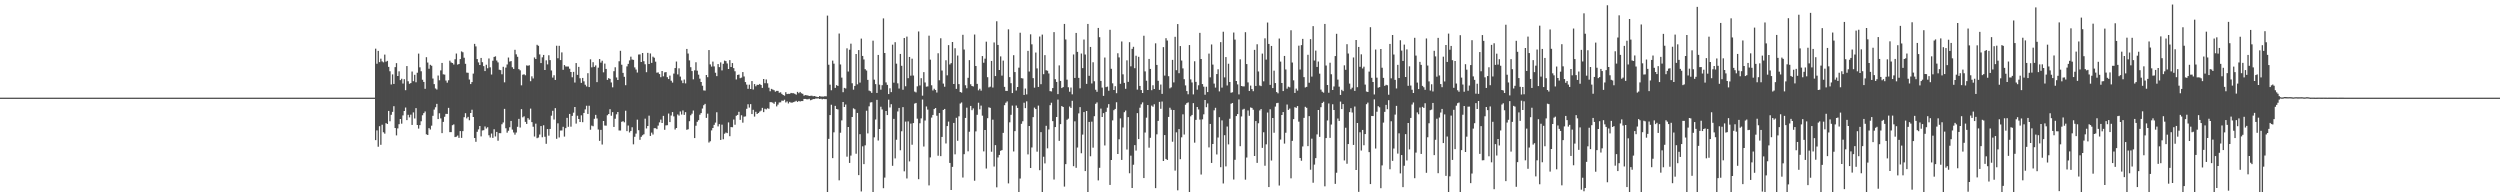 <?xml version="1.0" encoding="UTF-8"?>
<svg xmlns="http://www.w3.org/2000/svg" width="1920" height="150">
  <path d="M0 75.000h1v1.000H0zM1 75.000h1v1.000H1zM2 75.000h1v1.000H2zM3 75.000h1v1.000H3zM4 75.000h1v1.000H4zM5 75.000h1v1.000H5zM6 75.000h1v1.000H6zM7 75.000h1v1.000H7zM8 75.000h1v1.000H8zM9 75.000h1v1.000H9zM10 75.000h1v1.000H10zM11 75.000h1v1.000H11zM12 75.000h1v1.000H12zM13 75.000h1v1.000H13zM14 75.000h1v1.000H14zM15 75.000h1v1.000H15zM16 75.000h1v1.000H16zM17 75.000h1v1.000H17zM18 75.000h1v1.000H18zM19 75.000h1v1.000H19zM20 75.000h1v1.000H20zM21 75.000h1v1.000H21zM22 75.000h1v1.000H22zM23 75.000h1v1.000H23zM24 75.000h1v1.000H24zM25 75.000h1v1.000H25zM26 75.000h1v1.000H26zM27 75.000h1v1.000H27zM28 75.000h1v1.000H28zM29 75.000h1v1.000H29zM30 75.000h1v1.000H30zM31 75.000h1v1.000H31zM32 75.000h1v1.000H32zM33 75.000h1v1.000H33zM34 75.000h1v1.000H34zM35 75.000h1v1.000H35zM36 75.000h1v1.000H36zM37 75.000h1v1.000H37zM38 75.000h1v1.000H38zM39 75.000h1v1.000H39zM40 75.000h1v1.000H40zM41 75.000h1v1.000H41zM42 75.000h1v1.000H42zM43 75.000h1v1.000H43zM44 75.000h1v1.000H44zM45 75.000h1v1.000H45zM46 75.000h1v1.000H46zM47 75.000h1v1.000H47zM48 75.000h1v1.000H48zM49 75.000h1v1.000H49zM50 75.000h1v1.000H50zM51 75.000h1v1.000H51zM52 75.000h1v1.000H52zM53 75.000h1v1.000H53zM54 75.000h1v1.000H54zM55 75.000h1v1.000H55zM56 75.000h1v1.000H56zM57 75.000h1v1.000H57zM58 75.000h1v1.000H58zM59 75.000h1v1.000H59zM60 75.000h1v1.000H60zM61 75.000h1v1.000H61zM62 75.000h1v1.000H62zM63 75.000h1v1.000H63zM64 75.000h1v1.000H64zM65 75.000h1v1.000H65zM66 75.000h1v1.000H66zM67 75.000h1v1.000H67zM68 75.000h1v1.000H68zM69 75.000h1v1.000H69zM70 75.000h1v1.000H70zM71 75.000h1v1.000H71zM72 75.000h1v1.000H72zM73 75.000h1v1.000H73zM74 75.000h1v1.000H74zM75 75.000h1v1.000H75zM76 75.000h1v1.000H76zM77 75.000h1v1.000H77zM78 75.000h1v1.000H78zM79 75.000h1v1.000H79zM80 75.000h1v1.000H80zM81 75.000h1v1.000H81zM82 75.000h1v1.000H82zM83 75.000h1v1.000H83zM84 75.000h1v1.000H84zM85 75.000h1v1.000H85zM86 75.000h1v1.000H86zM87 75.000h1v1.000H87zM88 75.000h1v1.000H88zM89 75.000h1v1.000H89zM90 75.000h1v1.000H90zM91 75.000h1v1.000H91zM92 75.000h1v1.000H92zM93 75.000h1v1.000H93zM94 75.000h1v1.000H94zM95 75.000h1v1.000H95zM96 75.000h1v1.000H96zM97 75.000h1v1.000H97zM98 75.000h1v1.000H98zM99 75.000h1v1.000H99zM100 75.000h1v1.000H100zM101 75.000h1v1.000H101zM102 75.000h1v1.000H102zM103 75.000h1v1.000H103zM104 75.000h1v1.000H104zM105 75.000h1v1.000H105zM106 75.000h1v1.000H106zM107 75.000h1v1.000H107zM108 75.000h1v1.000H108zM109 75.000h1v1.000H109zM110 75.000h1v1.000H110zM111 75.000h1v1.000H111zM112 75.000h1v1.000H112zM113 75.000h1v1.000H113zM114 75.000h1v1.000H114zM115 75.000h1v1.000H115zM116 75.000h1v1.000H116zM117 75.000h1v1.000H117zM118 75.000h1v1.000H118zM119 75.000h1v1.000H119zM120 75.000h1v1.000H120zM121 75.000h1v1.000H121zM122 75.000h1v1.000H122zM123 75.000h1v1.000H123zM124 75.000h1v1.000H124zM125 75.000h1v1.000H125zM126 75.000h1v1.000H126zM127 75.000h1v1.000H127zM128 75.000h1v1.000H128zM129 75.000h1v1.000H129zM130 75.000h1v1.000H130zM131 75.000h1v1.000H131zM132 75.000h1v1.000H132zM133 75.000h1v1.000H133zM134 75.000h1v1.000H134zM135 75.000h1v1.000H135zM136 75.000h1v1.000H136zM137 75.000h1v1.000H137zM138 75.000h1v1.000H138zM139 75.000h1v1.000H139zM140 75.000h1v1.000H140zM141 75.000h1v1.000H141zM142 75.000h1v1.000H142zM143 75.000h1v1.000H143zM144 75.000h1v1.000H144zM145 75.000h1v1.000H145zM146 75.000h1v1.000H146zM147 75.000h1v1.000H147zM148 75.000h1v1.000H148zM149 75.000h1v1.000H149zM150 75.000h1v1.000H150zM151 75.000h1v1.000H151zM152 75.000h1v1.000H152zM153 75.000h1v1.000H153zM154 75.000h1v1.000H154zM155 75.000h1v1.000H155zM156 75.000h1v1.000H156zM157 75.000h1v1.000H157zM158 75.000h1v1.000H158zM159 75.000h1v1.000H159zM160 75.000h1v1.000H160zM161 75.000h1v1.000H161zM162 75.000h1v1.000H162zM163 75.000h1v1.000H163zM164 75.000h1v1.000H164zM165 75.000h1v1.000H165zM166 75.000h1v1.000H166zM167 75.000h1v1.000H167zM168 75.000h1v1.000H168zM169 75.000h1v1.000H169zM170 75.000h1v1.000H170zM171 75.000h1v1.000H171zM172 75.000h1v1.000H172zM173 75.000h1v1.000H173zM174 75.000h1v1.000H174zM175 75.000h1v1.000H175zM176 75.000h1v1.000H176zM177 75.000h1v1.000H177zM178 75.000h1v1.000H178zM179 75.000h1v1.000H179zM180 75.000h1v1.000H180zM181 75.000h1v1.000H181zM182 75.000h1v1.000H182zM183 75.000h1v1.000H183zM184 75.000h1v1.000H184zM185 75.000h1v1.000H185zM186 75.000h1v1.000H186zM187 75.000h1v1.000H187zM188 75.000h1v1.000H188zM189 75.000h1v1.000H189zM190 75.000h1v1.000H190zM191 75.000h1v1.000H191zM192 75.000h1v1.000H192zM193 75.000h1v1.000H193zM194 75.000h1v1.000H194zM195 75.000h1v1.000H195zM196 75.000h1v1.000H196zM197 75.000h1v1.000H197zM198 75.000h1v1.000H198zM199 75.000h1v1.000H199zM200 75.000h1v1.000H200zM201 75.000h1v1.000H201zM202 75.000h1v1.000H202zM203 75.000h1v1.000H203zM204 75.000h1v1.000H204zM205 75.000h1v1.000H205zM206 75.000h1v1.000H206zM207 75.000h1v1.000H207zM208 75.000h1v1.000H208zM209 75.000h1v1.000H209zM210 75.000h1v1.000H210zM211 75.000h1v1.000H211zM212 75.000h1v1.000H212zM213 75.000h1v1.000H213zM214 75.000h1v1.000H214zM215 75.000h1v1.000H215zM216 75.000h1v1.000H216zM217 75.000h1v1.000H217zM218 75.000h1v1.000H218zM219 75.000h1v1.000H219zM220 75.000h1v1.000H220zM221 75.000h1v1.000H221zM222 75.000h1v1.000H222zM223 75.000h1v1.000H223zM224 75.000h1v1.000H224zM225 75.000h1v1.000H225zM226 75.000h1v1.000H226zM227 75.000h1v1.000H227zM228 75.000h1v1.000H228zM229 75.000h1v1.000H229zM230 75.000h1v1.000H230zM231 75.000h1v1.000H231zM232 75.000h1v1.000H232zM233 75.000h1v1.000H233zM234 75.000h1v1.000H234zM235 75.000h1v1.000H235zM236 75.000h1v1.000H236zM237 75.000h1v1.000H237zM238 75.000h1v1.000H238zM239 75.000h1v1.000H239zM240 75.000h1v1.000H240zM241 75.000h1v1.000H241zM242 75.000h1v1.000H242zM243 75.000h1v1.000H243zM244 75.000h1v1.000H244zM245 75.000h1v1.000H245zM246 75.000h1v1.000H246zM247 75.000h1v1.000H247zM248 75.000h1v1.000H248zM249 75.000h1v1.000H249zM250 75.000h1v1.000H250zM251 75.000h1v1.000H251zM252 75.000h1v1.000H252zM253 75.000h1v1.000H253zM254 75.000h1v1.000H254zM255 75.000h1v1.000H255zM256 75.000h1v1.000H256zM257 75.000h1v1.000H257zM258 75.000h1v1.000H258zM259 75.000h1v1.000H259zM260 75.000h1v1.000H260zM261 75.000h1v1.000H261zM262 75.000h1v1.000H262zM263 75.000h1v1.000H263zM264 75.000h1v1.000H264zM265 75.000h1v1.000H265zM266 75.000h1v1.000H266zM267 75.000h1v1.000H267zM268 75.000h1v1.000H268zM269 75.000h1v1.000H269zM270 75.000h1v1.000H270zM271 75.000h1v1.000H271zM272 75.000h1v1.000H272zM273 75.000h1v1.000H273zM274 75.000h1v1.000H274zM275 75.000h1v1.000H275zM276 75.000h1v1.000H276zM277 75.000h1v1.000H277zM278 75.000h1v1.000H278zM279 75.000h1v1.000H279zM280 75.000h1v1.000H280zM281 75.000h1v1.000H281zM282 75.000h1v1.000H282zM283 75.000h1v1.000H283zM284 75.000h1v1.000H284zM285 75.000h1v1.000H285zM286 75.000h1v1.000H286zM287 75.000h1v1.000H287zM288 37.365h1v70.240H288zM289 48.936h1v51.222H289zM290 39.059h1v73.633H290zM291 47.731h1v49.177H291zM292 45.033h1v66.175H292zM293 47.154h1v48.647H293zM294 47.862h1v53.702H294zM295 41.950h1v60.691H295zM296 47.356h1v47.198H296zM297 46.767h1v48.481H297zM298 51.330h1v33.875H298zM299 54.726h1v38.408H299zM300 64.868h1v23.288H300zM301 57.141h1v28.776H301zM302 64.480h1v17.090H302zM303 51.546h1v46.749H303zM304 48.499h1v55.501H304zM305 58.379h1v40.231H305zM306 54.779h1v40.618H306zM307 61.553h1v29.835H307zM308 60.458h1v34.500H308zM309 64.160h1v24.461H309zM310 60.808h1v24.456H310zM311 69.294h1v13.265H311zM312 50.739h1v41.520H312zM313 62.391h1v25.773H313zM314 64.381h1v25.795H314zM315 63.799h1v24.243H315zM316 54.953h1v40.983H316zM317 62.368h1v23.955H317zM318 57.442h1v33.534H318zM319 63.168h1v19.892H319zM320 55.840h1v40.167H320zM321 41.179h1v57.577H321zM322 51.706h1v44.404H322zM323 54.721h1v38.432H323zM324 61.228h1v27.306H324zM325 62.944h1v23.966H325zM326 68.194h1v17.422H326zM327 43.940h1v59.209H327zM328 48.039h1v55.654H328zM329 52.808h1v45.608H329zM330 49.761h1v49.739H330zM331 50.474h1v46.048H331zM332 60.336h1v28.580H332zM333 64.624h1v19.561H333zM334 67.960h1v14.430H334zM335 68.768h1v10.979H335zM336 57.994h1v33.467H336zM337 61.669h1v25.308H337zM338 54.082h1v36.864H338zM339 48.351h1v53.879H339zM340 57.064h1v36.544H340zM341 57.292h1v32.386H341zM342 61.840h1v25.621H342zM343 63.497h1v24.016H343zM344 61.629h1v21.208H344zM345 46.601h1v54.897H345zM346 47.955h1v53.536H346zM347 48.390h1v47.758H347zM348 49.550h1v45.996H348zM349 45.533h1v59.757H349zM350 41.113h1v63.845H350zM351 49.626h1v54.475H351zM352 49.142h1v56.749H352zM353 45.359h1v55.321H353zM354 39.451h1v66.420H354zM355 40.144h1v60.555H355zM356 44.346h1v45.643H356zM357 48.977h1v37.935H357zM358 55.762h1v35.177H358zM359 55.924h1v33.826H359zM360 61.065h1v31.294H360zM361 64.553h1v22.215H361zM362 63.009h1v21.274H362zM363 56.525h1v33.307H363zM364 33.708h1v72.270H364zM365 35.615h1v73.305H365zM366 45.343h1v55.868H366zM367 47.944h1v51.431H367zM368 49.913h1v46.867H368zM369 44.503h1v60.232H369zM370 47.781h1v52.404H370zM371 50.768h1v49.223H371zM372 54.603h1v42.537H372zM373 49.694h1v49.018H373zM374 52.421h1v45.331H374zM375 44.902h1v58.999H375zM376 51.708h1v53.932H376zM377 57.265h1v45.274H377zM378 46.642h1v59.216H378zM379 43.717h1v55.554H379zM380 43.287h1v61.540H380zM381 46.483h1v54.853H381zM382 47.911h1v60.156H382zM383 53.549h1v48.676H383zM384 53.875h1v48.420H384zM385 57.052h1v38.366H385zM386 51.289h1v42.759H386zM387 63.242h1v20.389H387zM388 51.929h1v46.575H388zM389 49.525h1v52.375H389zM390 44.190h1v56.226H390zM391 47.330h1v50.423H391zM392 46.891h1v45.973H392zM393 51.645h1v47.877H393zM394 52.962h1v48.753H394zM395 38.259h1v65.186H395zM396 41.733h1v60.070H396zM397 43.629h1v53.735H397zM398 53.098h1v38.188H398zM399 54.028h1v43.943H399zM400 65.513h1v18.281H400zM401 57.408h1v32.717H401zM402 57.022h1v32.340H402zM403 57.794h1v35.800H403zM404 50.248h1v44.946H404zM405 50.504h1v40.199H405zM406 50.115h1v41.815H406zM407 62.378h1v21.015H407zM408 58.598h1v35.192H408zM409 60.236h1v37.114H409zM410 44.114h1v60.750H410zM411 45.301h1v49.689H411zM412 34.424h1v71.725H412zM413 35.190h1v70.419H413zM414 41.768h1v61.541H414zM415 48.458h1v48.348H415zM416 44.022h1v61.418H416zM417 42.212h1v54.007H417zM418 53.750h1v51.256H418zM419 46.324h1v64.115H419zM420 49.454h1v49.655H420zM421 42.453h1v61.748H421zM422 46.179h1v52.841H422zM423 54.101h1v34.709H423zM424 59.605h1v25.470H424zM425 57.806h1v33.978H425zM426 61.377h1v21.694H426zM427 35.120h1v71.459H427zM428 44.737h1v50.004H428zM429 35.194h1v70.400H429zM430 46.108h1v54.163H430zM431 40.230h1v59.946H431zM432 53.627h1v43.752H432zM433 49.980h1v54.931H433zM434 51.026h1v47.380H434zM435 51.105h1v39.394H435zM436 51.076h1v46.316H436zM437 52.767h1v34.751H437zM438 55.311h1v41.988H438zM439 59.339h1v29.657H439zM440 55.195h1v31.316H440zM441 63.391h1v18.776H441zM442 48.439h1v46.480H442zM443 57.506h1v31.362H443zM444 51.360h1v40.046H444zM445 60.110h1v33.576H445zM446 63.655h1v24.932H446zM447 59.877h1v33.982H447zM448 62.462h1v24.251H448zM449 65.058h1v18.975H449zM450 66.394h1v14.806H450zM451 56.223h1v31.276H451zM452 66.848h1v14.368H452zM453 45.549h1v54.103H453zM454 51.703h1v44.736H454zM455 47.756h1v49.198H455zM456 51.339h1v39.906H456zM457 50.251h1v37.965H457zM458 63.054h1v27.922H458zM459 51.991h1v47.466H459zM460 45.357h1v62.844H460zM461 48.079h1v51.679H461zM462 46.628h1v64.351H462zM463 55.568h1v37.356H463zM464 48.822h1v47.588H464zM465 52.943h1v43.550H465zM466 61.355h1v27.186H466zM467 60.022h1v27.517H467zM468 60.594h1v23.255H468zM469 63.352h1v25.538H469zM470 67.056h1v19.073H470zM471 54.683h1v42.788H471zM472 51.679h1v39.532H472zM473 59.489h1v28.320H473zM474 61.457h1v24.575H474zM475 47.043h1v53.167H475zM476 39.034h1v61.237H476zM477 49.730h1v43.817H477zM478 55.958h1v37.134H478zM479 59.004h1v34.934H479zM480 65.452h1v19.592H480zM481 50.985h1v49.749H481zM482 49.025h1v47.383H482zM483 46.405h1v55.314H483zM484 43.504h1v57.040H484zM485 45.698h1v52.052H485zM486 45.984h1v64.867H486zM487 51.738h1v53.301H487zM488 53.403h1v49.182H488zM489 55.719h1v36.174H489zM490 41.866h1v58.144H490zM491 41.756h1v65.618H491zM492 47.611h1v57.443H492zM493 40.681h1v63.186H493zM494 47.018h1v56.075H494zM495 49.372h1v41.747H495zM496 55.472h1v43.201H496zM497 40.588h1v56.202H497zM498 49.136h1v39.687H498zM499 41.064h1v63.333H499zM500 48.286h1v53.568H500zM501 43.499h1v59.809H501zM502 44.321h1v54.123H502zM503 47.364h1v51.089H503zM504 55.831h1v43.364H504zM505 55.600h1v40.887H505zM506 56.874h1v37.109H506zM507 59.290h1v32.578H507zM508 54.544h1v39.932H508zM509 58.621h1v30.356H509zM510 55.578h1v44.126H510zM511 55.341h1v40.979H511zM512 59.280h1v36.892H512zM513 60.726h1v26.460H513zM514 58.040h1v35.716H514zM515 61.993h1v26.733H515zM516 63.456h1v22.617H516zM517 56.511h1v32.903H517zM518 52.281h1v47.203H518zM519 47.278h1v51.020H519zM520 57.119h1v30.787H520zM521 52.491h1v36.285H521zM522 58.822h1v26.762H522zM523 61.776h1v26.195H523zM524 63.861h1v20.960H524zM525 61.078h1v27.127H525zM526 64.037h1v22.106H526zM527 37.592h1v62.116H527zM528 41.104h1v58.196H528zM529 46.363h1v46.740H529zM530 51.587h1v36.931H530zM531 54.570h1v32.731H531zM532 60.950h1v23.958H532zM533 54.008h1v52.035H533zM534 47.799h1v48.755H534zM535 54.262h1v39.266H535zM536 57.356h1v34.941H536zM537 60.411h1v27.709H537zM538 62.998h1v23.857H538zM539 65.838h1v17.527H539zM540 69.406h1v11.413H540zM541 69.589h1v10.184H541zM542 57.587h1v32.950H542zM543 59.300h1v28.017H543zM544 38.448h1v70.991H544zM545 49.478h1v58.993H545zM546 51.170h1v48.961H546zM547 47.291h1v51.023H547zM548 50.990h1v44.911H548zM549 55.866h1v38.297H549zM550 58.479h1v27.730H550zM551 49.178h1v47.886H551zM552 51.572h1v43.753H552zM553 47.899h1v59.568H553zM554 54.083h1v41.654H554zM555 49.009h1v57.932H555zM556 46.542h1v56.147H556zM557 46.960h1v54.813H557zM558 48.749h1v53.519H558zM559 52.990h1v41.018H559zM560 46.205h1v58.391H560zM561 51.445h1v46.126H561zM562 48.426h1v49.333H562zM563 52.332h1v39.448H563zM564 54.732h1v41.067H564zM565 61.043h1v27.841H565zM566 57.570h1v30.724H566zM567 57.216h1v28.651H567zM568 60.039h1v32.021H568zM569 59.579h1v28.936H569zM570 55.329h1v38.859H570zM571 58.721h1v30.877H571zM572 63.008h1v26.400H572zM573 64.957h1v18.614H573zM574 68.198h1v11.897H574zM575 65.016h1v17.604H575zM576 68.356h1v11.601H576zM577 62.272h1v25.331H577zM578 68.785h1v15.546H578zM579 64.559h1v25.006H579zM580 66.265h1v19.603H580zM581 65.120h1v22.416H581zM582 65.160h1v21.638H582zM583 64.472h1v21.238H583zM584 65.297h1v19.691H584zM585 67.467h1v15.361H585zM586 60.679h1v25.419H586zM587 63.906h1v19.621H587zM588 61.048h1v22.976H588zM589 64.003h1v19.153H589zM590 67.345h1v16.237H590zM591 70.072h1v8.370H591zM592 68.259h1v10.211H592zM593 68.736h1v10.121H593zM594 69.285h1v10.438H594zM595 70.394h1v7.768H595zM596 69.799h1v11.901H596zM597 69.769h1v10.543H597zM598 71.239h1v7.455H598zM599 70.917h1v7.656H599zM600 72.068h1v5.202H600zM601 72.964h1v4.451H601zM602 73.460h1v3.151H602zM603 70.818h1v7.896H603zM604 72.267h1v5.591H604zM605 72.061h1v7.388H605zM606 72.114h1v6.141H606zM607 71.363h1v7.509H607zM608 71.602h1v7.209H608zM609 71.570h1v6.872H609zM610 72.084h1v5.939H610zM611 72.708h1v4.715H611zM612 70.570h1v7.711H612zM613 71.594h1v5.902H613zM614 70.615h1v7.348H614zM615 71.642h1v5.989H615zM616 72.055h1v5.578H616zM617 73.455h1v2.522H617zM618 73.006h1v2.951H618zM619 73.157h1v3.080H619zM620 73.301h1v2.983H620zM621 73.745h1v2.148H621zM622 73.553h1v3.440H622zM623 73.467h1v3.165H623zM624 73.943h1v2.159H624zM625 73.728h1v2.350H625zM626 74.084h1v1.595H626zM627 74.378h1v1.299H627zM628 74.549h1v1.000H628zM629 73.794h1v2.234H629zM630 74.117h1v1.703H630zM631 74.116h1v2.165H631zM632 74.210h1v1.702H632zM633 73.906h1v2.218H633zM634 73.979h1v2.133H634zM635 12.000h1v135.453H635zM636 49.713h1v56.923H636zM637 65.009h1v23.341H637zM638 69.305h1v11.126H638zM639 46.552h1v74.888H639zM640 48.906h1v52.715H640zM641 67.480h1v13.839H641zM642 65.387h1v18.333H642zM643 65.983h1v18.093H643zM644 25.777h1v112.704H644zM645 49.513h1v52.439H645zM646 59.621h1v32.854H646zM647 70.794h1v7.525H647zM648 67.486h1v14.684H648zM649 67.926h1v12.363H649zM650 37.131h1v83.187H650zM651 54.950h1v42.596H651zM652 38.200h1v86.912H652zM653 33.553h1v85.962H653zM654 63.962h1v25.874H654zM655 68.880h1v14.307H655zM656 66.003h1v17.914H656zM657 41.475h1v76.570H657zM658 64.764h1v21.950H658zM659 38.441h1v96.083H659zM660 63.419h1v39.657H660zM661 29.643h1v117.423H661zM662 42.965h1v69.393H662zM663 45.666h1v80.375H663zM664 53.151h1v58.454H664zM665 54.172h1v30.883H665zM666 61.334h1v41.104H666zM667 69.567h1v12.108H667zM668 70.109h1v8.602H668zM669 71.337h1v7.159H669zM670 31.216h1v116.238H670zM671 61.164h1v44.313H671zM672 64.611h1v27.191H672zM673 71.349h1v5.347H673zM674 42.205h1v65.712H674zM675 65.029h1v34.031H675zM676 68.881h1v13.091H676zM677 65.453h1v18.603H677zM678 14.136h1v130.382H678zM679 40.695h1v95.706H679zM680 63.261h1v21.978H680zM681 65.184h1v23.207H681zM682 72.236h1v4.300H682zM683 67.787h1v14.744H683zM684 70.772h1v9.273H684zM685 34.306h1v93.040H685zM686 63.497h1v27.806H686zM687 32.405h1v89.227H687zM688 48.897h1v58.423H688zM689 63.977h1v21.616H689zM690 67.973h1v14.928H690zM691 41.445h1v73.979H691zM692 50.514h1v50.287H692zM693 68.896h1v13.376H693zM694 29.197h1v102.394H694zM695 66.268h1v27.125H695zM696 28.132h1v108.945H696zM697 60.056h1v33.196H697zM698 43.743h1v80.223H698zM699 58.099h1v36.817H699zM700 45.055h1v66.095H700zM701 58.025h1v36.473H701zM702 70.331h1v9.254H702zM703 70.968h1v8.098H703zM704 66.327h1v24.817H704zM705 24.159h1v113.441H705zM706 65.643h1v29.008H706zM707 60.050h1v30.855H707zM708 73.488h1v2.936H708zM709 55.388h1v57.147H709zM710 63.330h1v29.228H710zM711 66.557h1v15.183H711zM712 66.362h1v17.821H712zM713 27.390h1v114.976H713zM714 45.804h1v75.081H714zM715 65.498h1v24.841H715zM716 69.469h1v18.795H716zM717 68.144h1v15.618H717zM718 69.104h1v13.832H718zM719 71.079h1v17.830H719zM720 40.918h1v78.670H720zM721 61.628h1v25.184H721zM722 29.401h1v90.491H722zM723 54.185h1v50.991H723zM724 64.228h1v20.184H724zM725 66.623h1v17.019H725zM726 46.278h1v63.918H726zM727 57.844h1v38.990H727zM728 34.667h1v58.723H728zM729 49.518h1v75.638H729zM730 48.466h1v97.460H730zM731 32.243h1v95.891H731zM732 64.529h1v29.867H732zM733 37.081h1v81.426H733zM734 68.226h1v22.242H734zM735 42.660h1v65.455H735zM736 64.595h1v24.748H736zM737 70.636h1v8.887H737zM738 71.109h1v7.595H738zM739 26.718h1v109.654H739zM740 38.050h1v80.358H740zM741 65.466h1v25.115H741zM742 67.800h1v14.909H742zM743 59.776h1v56.458H743zM744 46.163h1v55.017H744zM745 64.728h1v16.641H745zM746 66.058h1v18.578H746zM747 66.400h1v16.842H747zM748 26.501h1v112.309H748zM749 50.712h1v50.217H749zM750 64.428h1v23.723H750zM751 69.361h1v9.543H751zM752 68.150h1v15.832H752zM753 69.620h1v11.470H753zM754 43.040h1v45.799H754zM755 48.175h1v68.108H755zM756 45.080h1v54.767H756zM757 31.984h1v97.465H757zM758 59.296h1v31.464H758zM759 67.114h1v15.293H759zM760 66.580h1v16.250H760zM761 46.775h1v69.738H761zM762 67.207h1v24.711H762zM763 32.618h1v95.256H763zM764 58.405h1v53.057H764zM765 16.339h1v127.545H765zM766 34.515h1v86.430H766zM767 53.774h1v65.231H767zM768 43.319h1v72.506H768zM769 58.060h1v57.224H769zM770 46.539h1v55.481H770zM771 66.714h1v14.087H771zM772 69.809h1v9.069H772zM773 69.817h1v8.055H773zM774 22.544h1v118.316H774zM775 59.215h1v34.756H775zM776 63.889h1v24.274H776zM777 71.477h1v9.646H777zM778 42.405h1v73.921H778zM779 55.327h1v45.368H779zM780 69.509h1v11.538H780zM781 66.801h1v16.100H781zM782 51.986h1v95.468H782zM783 25.132h1v112.004H783zM784 60.029h1v35.031H784zM785 60.240h1v32.883H785zM786 72.896h1v5.978H786zM787 67.992h1v15.058H787zM788 72.485h1v5.349H788zM789 39.076h1v79.524H789zM790 54.937h1v41.815H790zM791 26.358h1v102.671H791zM792 34.042h1v79.202H792zM793 59.996h1v29.947H793zM794 67.352h1v15.261H794zM795 40.339h1v43.437H795zM796 52.544h1v63.952H796zM797 66.778h1v14.308H797zM798 28.068h1v102.630H798zM799 64.658h1v36.800H799zM800 26.599h1v120.854H800zM801 56.970h1v63.409H801zM802 42.330h1v83.150H802zM803 53.960h1v42.659H803zM804 54.331h1v59.565H804zM805 56.411h1v43.039H805zM806 69.971h1v10.832H806zM807 70.260h1v8.665H807zM808 67.625h1v25.384H808zM809 24.681h1v113.221H809zM810 60.828h1v36.752H810zM811 62.917h1v26.937H811zM812 72.300h1v4.173H812zM813 50.226h1v57.959H813zM814 62.147h1v33.209H814zM815 67.652h1v13.809H815zM816 66.855h1v15.343H816zM817 18.373h1v124.935H817zM818 30.325h1v95.720H818zM819 61.166h1v30.859H819zM820 67.031h1v24.095H820zM821 70.448h1v11.375H821zM822 67.239h1v15.629H822zM823 72.470h1v4.934H823zM824 41.843h1v85.779H824zM825 59.869h1v33.337H825zM826 25.294h1v103.563H826zM827 39.826h1v73.498H827zM828 59.826h1v27.254H828zM829 67.829h1v14.460H829zM830 41.125h1v76.585H830zM831 52.325h1v51.030H831zM832 30.354h1v55.688H832zM833 41.872h1v89.502H833zM834 64.392h1v20.833H834zM835 18.383h1v129.071H835zM836 58.239h1v35.404H836zM837 36.041h1v83.995H837zM838 64.110h1v29.332H838zM839 47.824h1v65.583H839zM840 62.396h1v26.823H840zM841 68.904h1v10.790H841zM842 70.486h1v8.152H842zM843 21.473h1v117.096H843zM844 28.545h1v100.309H844zM845 62.165h1v21.222H845zM846 67.270h1v22.597H846zM847 73.636h1v13.237H847zM848 44.188h1v67.524H848zM849 66.898h1v19.039H849zM850 66.509h1v16.166H850zM851 69.682h1v10.282H851zM852 22.908h1v119.137H852zM853 52.847h1v70.051H853zM854 64.019h1v28.430H854zM855 69.145h1v15.466H855zM856 66.220h1v17.459H856zM857 71.590h1v6.953H857zM858 40.887h1v77.360H858zM859 44.094h1v62.886H859zM860 64.372h1v26.558H860zM861 31.867h1v90.959H861zM862 57.103h1v40.804H862zM863 63.618h1v22.555H863zM864 68.200h1v16.707H864zM865 46.336h1v68.499H865zM866 62.896h1v27.038H866zM867 32.386h1v100.665H867zM868 50.920h1v68.621H868zM869 37.525h1v106.869H869zM870 35.930h1v90.563H870zM871 52.367h1v59.085H871zM872 42.798h1v72.873H872zM873 68.801h1v18.097H873zM874 43.623h1v63.205H874zM875 65.983h1v16.776H875zM876 69.167h1v10.985H876zM877 71.400h1v7.249H877zM878 27.468h1v109.275H878zM879 54.843h1v46.958H879zM880 61.990h1v28.370H880zM881 69.107h1v11.558H881zM882 45.281h1v68.148H882zM883 52.961h1v52.876H883zM884 69.276h1v11.802H884zM885 65.468h1v16.507H885zM886 68.361h1v11.730H886zM887 33.291h1v111.206H887zM888 49.872h1v53.316H888zM889 62.063h1v30.777H889zM890 69.033h1v9.176H890zM891 64.911h1v18.670H891zM892 72.081h1v5.892H892zM893 36.176h1v87.481H893zM894 58.060h1v45.668H894zM895 29.342h1v92.710H895zM896 31.142h1v91.757H896zM897 58.526h1v31.257H897zM898 67.820h1v14.904H898zM899 67.069h1v17.220H899zM900 45.992h1v62.850H900zM901 63.266h1v21.211H901zM902 28.246h1v102.780H902zM903 53.926h1v47.691H903zM904 18.487h1v127.683H904zM905 56.241h1v42.893H905zM906 35.365h1v86.881H906zM907 46.496h1v58.957H907zM908 52.529h1v35.289H908zM909 60.802h1v42.513H909zM910 65.591h1v14.833H910zM911 69.917h1v9.295H911zM912 72.374h1v6.266H912zM913 34.631h1v112.823H913zM914 60.978h1v28.352H914zM915 63.342h1v24.907H915zM916 72.479h1v6.713H916zM917 47.073h1v62.472H917zM918 62.853h1v29.210H918zM919 68.886h1v13.274H919zM920 65.480h1v18.572H920zM921 25.262h1v66.594H921zM922 45.305h1v88.762H922zM923 64.541h1v27.092H923zM924 66.570h1v21.257H924zM925 72.779h1v4.004H925zM926 66.610h1v15.724H926zM927 70.718h1v8.766H927zM928 41.160h1v72.053H928zM929 59.400h1v35.790H929zM930 34.128h1v90.992H930zM931 49.595h1v61.015H931zM932 64.208h1v20.527H932zM933 67.257h1v15.526H933zM934 56.863h1v61.756H934zM935 53.200h1v52.424H935zM936 70.175h1v19.855H936zM937 32.376h1v96.016H937zM938 67.267h1v25.188H938zM939 24.379h1v116.519H939zM940 59.435h1v44.392H940zM941 43.823h1v83.962H941zM942 65.630h1v31.562H942zM943 48.967h1v61.948H943zM944 62.962h1v28.217H944zM945 71.223h1v8.447H945zM946 70.885h1v8.194H946zM947 25.005h1v112.876H947zM948 30.419h1v92.293H948zM949 62.225h1v26.921H949zM950 64.809h1v22.789H950zM951 72.494h1v3.910H951zM952 45.588h1v66.685H952zM953 66.059h1v23.362H953zM954 66.360h1v17.795H954zM955 66.344h1v17.192H955zM956 24.725h1v113.238H956zM957 49.226h1v71.753H957zM958 63.305h1v21.513H958zM959 69.822h1v19.095H959zM960 65.762h1v16.779H960zM961 68.406h1v14.491H961zM962 70.034h1v14.249H962zM963 38.300h1v81.501H963zM964 66.019h1v26.937H964zM965 33.999h1v91.064H965zM966 54.888h1v39.768H966zM967 65.629h1v19.189H967zM968 66.158h1v17.606H968zM969 41.152h1v72.434H969zM970 62.457h1v39.109H970zM971 29.461h1v97.817H971zM972 45.789h1v65.053H972zM973 17.322h1v69.120H973zM974 33.761h1v109.917H974zM975 65.173h1v18.743H975zM976 35.298h1v88.016H976zM977 67.640h1v23.007H977zM978 54.264h1v47.658H978zM979 63.811h1v18.043H979zM980 70.686h1v8.496H980zM981 71.696h1v7.254H981zM982 29.620h1v112.847H982zM983 47.311h1v59.884H983zM984 63.753h1v24.574H984zM985 69.924h1v16.135H985zM986 42.952h1v67.338H986zM987 53.336h1v48.620H987zM988 68.107h1v12.170H988zM989 66.584h1v17.854H989zM990 67.052h1v16.334H990zM991 23.246h1v113.690H991zM992 48.027h1v60.143H992zM993 61.701h1v29.777H993zM994 71.394h1v10.944H994zM995 68.056h1v14.761H995zM996 69.586h1v11.882H996zM997 35.062h1v58.383H997zM998 53.411h1v67.953H998zM999 34.646h1v88.787H999zM1000 29.866h1v82.613H1000zM1001 59.225h1v31.313H1001zM1002 67.163h1v14.841H1002zM1003 66.710h1v16.082H1003zM1004 42.103h1v70.126H1004zM1005 63.531h1v25.646H1005zM1006 30.077h1v100.299H1006zM1007 58.833h1v47.663H1007zM1008 20.083h1v120.240H1008zM1009 46.496h1v79.908H1009zM1010 38.858h1v82.582H1010zM1011 51.417h1v51.795H1011zM1012 47.281h1v37.203H1012zM1013 56.582h1v48.511H1013zM1014 68.789h1v13.550H1014zM1015 70.474h1v8.633H1015zM1016 71.146h1v6.981H1016zM1017 18.361h1v124.754H1017zM1018 50.314h1v55.720H1018zM1019 65.291h1v27.228H1019zM1020 71.238h1v8.215H1020zM1021 48.163h1v57.708H1021zM1022 57.049h1v38.602H1022zM1023 69.098h1v10.989H1023zM1024 66.397h1v18.084H1024zM1025 43.076h1v98.137H1025zM1026 25.961h1v106.698H1026zM1027 61.129h1v29.899H1027zM1028 66.582h1v26.298H1028zM1029 72.909h1v5.120H1029zM1030 68.975h1v14.776H1030zM1031 69.997h1v9.928H1031zM1032 50.165h1v73.054H1032zM1033 53.627h1v44.463H1033zM1034 33.942h1v91.825H1034zM1035 41.091h1v69.566H1035zM1036 64.188h1v21.940H1036zM1037 68.543h1v14.537H1037zM1038 67.333h1v19.079H1038zM1039 44.108h1v67.203H1039zM1040 69.806h1v11.998H1040zM1041 30.729h1v99.821H1041zM1042 66.959h1v27.490H1042zM1043 36.065h1v111.311H1043zM1044 51.294h1v50.279H1044zM1045 41.736h1v73.852H1045zM1046 52.583h1v47.223H1046zM1047 51.200h1v60.379H1047zM1048 64.995h1v37.982H1048zM1049 70.292h1v9.736H1049zM1050 70.641h1v8.176H1050zM1051 55.005h1v61.827H1051zM1052 20.901h1v120.441H1052zM1053 59.768h1v29.254H1053zM1054 62.968h1v26.194H1054zM1055 72.562h1v3.774H1055zM1056 38.035h1v76.023H1056zM1057 59.660h1v26.148H1057zM1058 67.333h1v14.250H1058zM1059 66.880h1v15.529H1059zM1060 37.645h1v106.900H1060zM1061 52.039h1v74.975H1061zM1062 59.812h1v34.338H1062zM1063 65.949h1v19.955H1063zM1064 65.137h1v15.392H1064zM1065 65.504h1v18.337H1065zM1066 72.746h1v4.231H1066zM1067 33.763h1v96.233H1067zM1068 60.169h1v32.952H1068zM1069 26.895h1v96.656H1069zM1070 41.893h1v72.188H1070zM1071 61.324h1v26.681H1071zM1072 67.953h1v13.346H1072zM1073 49.813h1v68.155H1073zM1074 59.940h1v42.470H1074zM1075 30.903h1v102.270H1075zM1076 38.848h1v80.237H1076zM1077 46.789h1v96.923H1077zM1078 34.231h1v93.077H1078zM1079 59.153h1v43.861H1079zM1080 37.915h1v85.321H1080zM1081 65.882h1v28.571H1081zM1082 50.927h1v63.822H1082zM1083 65.714h1v24.880H1083zM1084 68.897h1v11.388H1084zM1085 71.435h1v7.248H1085zM1086 29.013h1v107.849H1086zM1087 42.711h1v74.467H1087zM1088 63.457h1v22.846H1088zM1089 68.425h1v19.318H1089zM1090 47.538h1v35.060H1090zM1091 49.821h1v68.399H1091zM1092 65.958h1v16.109H1092zM1093 67.026h1v15.857H1093zM1094 68.945h1v10.365H1094zM1095 29.540h1v103.169H1095zM1096 50.327h1v55.090H1096zM1097 62.490h1v32.180H1097zM1098 69.512h1v15.137H1098zM1099 64.740h1v19.451H1099zM1100 70.220h1v8.818H1100zM1101 38.993h1v80.159H1101zM1102 43.304h1v64.058H1102zM1103 58.894h1v32.317H1103zM1104 29.081h1v103.932H1104zM1105 57.950h1v32.292H1105zM1106 64.565h1v21.850H1106zM1107 66.960h1v16.691H1107zM1108 43.524h1v66.375H1108zM1109 62.580h1v25.256H1109zM1110 34.567h1v100.498H1110zM1111 47.554h1v57.303H1111zM1112 25.801h1v121.653H1112zM1113 38.199h1v97.239H1113zM1114 35.298h1v53.503H1114zM1115 46.213h1v76.609H1115zM1116 67.414h1v16.900H1116zM1117 46.825h1v67.723H1117zM1118 64.152h1v16.990H1118zM1119 69.345h1v9.889H1119zM1120 70.429h1v8.292H1120zM1121 27.028h1v120.426H1121zM1122 59.614h1v55.668H1122zM1123 64.896h1v23.227H1123zM1124 70.431h1v10.961H1124zM1125 49.316h1v67.401H1125zM1126 53.524h1v51.423H1126zM1127 69.705h1v12.206H1127zM1128 65.706h1v16.160H1128zM1129 49.947h1v90.696H1129zM1130 30.873h1v102.378H1130zM1131 58.662h1v40.083H1131zM1132 61.361h1v33.258H1132zM1133 71.923h1v7.275H1133zM1134 64.307h1v19.415H1134zM1135 72.101h1v5.464H1135zM1136 39.969h1v78.202H1136zM1137 54.736h1v42.156H1137zM1138 26.930h1v96.198H1138zM1139 31.377h1v91.644H1139zM1140 59.409h1v29.870H1140zM1141 67.533h1v14.632H1141zM1142 58.411h1v26.164H1142zM1143 51.642h1v68.347H1143zM1144 65.429h1v16.352H1144zM1145 34.439h1v90.248H1145zM1146 58.733h1v34.834H1146zM1147 33.238h1v112.078H1147zM1148 49.801h1v60.872H1148zM1149 41.235h1v78.233H1149zM1150 49.624h1v57.146H1150zM1151 45.479h1v66.231H1151zM1152 50.466h1v49.747H1152zM1153 69.097h1v11.206H1153zM1154 69.462h1v9.866H1154zM1155 71.446h1v13.249H1155zM1156 18.993h1v120.112H1156zM1157 57.415h1v36.695H1157zM1158 63.312h1v28.671H1158zM1159 73.274h1v4.406H1159zM1160 45.407h1v71.031H1160zM1161 53.165h1v40.407H1161zM1162 67.965h1v13.343H1162zM1163 65.909h1v15.943H1163zM1164 31.347h1v112.136H1164zM1165 39.759h1v84.754H1165zM1166 59.943h1v26.397H1166zM1167 66.671h1v26.162H1167zM1168 72.585h1v4.750H1168zM1169 66.828h1v17.666H1169zM1170 72.388h1v5.419H1170zM1171 36.860h1v86.277H1171zM1172 54.475h1v44.281H1172zM1173 28.133h1v101.505H1173zM1174 40.769h1v72.523H1174zM1175 60.606h1v29.380H1175zM1176 67.554h1v15.192H1176zM1177 46.164h1v64.914H1177zM1178 55.381h1v54.616H1178zM1179 50.427h1v85.061H1179zM1180 38.017h1v85.106H1180zM1181 66.080h1v25.450H1181zM1182 19.704h1v121.826H1182zM1183 58.832h1v36.208H1183zM1184 37.594h1v87.039H1184zM1185 66.884h1v29.717H1185zM1186 44.510h1v67.821H1186zM1187 60.072h1v30.854H1187zM1188 69.102h1v10.509H1188zM1189 70.277h1v9.717H1189zM1190 22.623h1v109.151H1190zM1191 37.487h1v76.947H1191zM1192 56.337h1v38.890H1192zM1193 57.873h1v32.474H1193zM1194 66.403h1v23.192H1194zM1195 51.109h1v78.925H1195zM1196 59.921h1v36.422H1196zM1197 61.864h1v37.110H1197zM1198 55.044h1v45.532H1198zM1199 33.940h1v108.374H1199zM1200 50.919h1v56.722H1200zM1201 60.716h1v36.367H1201zM1202 63.584h1v25.456H1202zM1203 62.265h1v29.976H1203zM1204 64.979h1v32.266H1204zM1205 66.765h1v29.152H1205zM1206 53.004h1v66.759H1206zM1207 57.849h1v41.698H1207zM1208 21.889h1v105.038H1208zM1209 45.364h1v64.910H1209zM1210 57.725h1v30.690H1210zM1211 61.378h1v29.485H1211zM1212 54.953h1v60.163H1212zM1213 64.306h1v33.546H1213zM1214 38.316h1v107.374H1214zM1215 47.222h1v89.299H1215zM1216 10.260h1v136.652H1216zM1217 25.891h1v118.511H1217zM1218 58.117h1v66.188H1218zM1219 38.625h1v73.752H1219zM1220 61.179h1v36.928H1220zM1221 51.466h1v63.074H1221zM1222 64.999h1v31.149H1222zM1223 72.002h1v18.588H1223zM1224 59.060h1v34.562H1224zM1225 32.711h1v99.177H1225zM1226 52.011h1v63.305H1226zM1227 60.004h1v39.051H1227zM1228 59.190h1v33.897H1228zM1229 52.940h1v64.179H1229zM1230 54.563h1v59.351H1230zM1231 69.012h1v23.285H1231zM1232 63.312h1v32.178H1232zM1233 53.837h1v43.658H1233zM1234 4.066h1v135.897H1234zM1235 51.443h1v47.193H1235zM1236 57.823h1v44.621H1236zM1237 61.271h1v31.544H1237zM1238 61.789h1v35.725H1238zM1239 65.499h1v31.388H1239zM1240 39.365h1v87.887H1240zM1241 48.855h1v69.504H1241zM1242 28.843h1v102.515H1242zM1243 11.793h1v113.525H1243zM1244 42.131h1v52.715H1244zM1245 60.458h1v31.250H1245zM1246 59.612h1v36.787H1246zM1247 35.229h1v92.617H1247zM1248 62.098h1v33.899H1248zM1249 31.284h1v112.382H1249zM1250 49.487h1v56.766H1250zM1251 14.576h1v132.878H1251zM1252 30.399h1v97.939H1252zM1253 46.421h1v83.938H1253zM1254 46.866h1v72.656H1254zM1255 42.591h1v58.052H1255zM1256 51.081h1v51.985H1256zM1257 71.134h1v26.046H1257zM1258 70.296h1v21.164H1258zM1259 63.288h1v29.066H1259zM1260 18.767h1v128.687H1260zM1261 48.636h1v52.872H1261zM1262 57.234h1v35.470H1262zM1263 57.150h1v36.021H1263zM1264 45.736h1v60.008H1264zM1265 52.865h1v49.922H1265zM1266 69.980h1v23.357H1266zM1267 61.820h1v34.020H1267zM1268 46.020h1v82.378H1268zM1269 42.630h1v79.266H1269zM1270 52.065h1v40.383H1270zM1271 55.296h1v40.058H1271zM1272 56.871h1v37.418H1272zM1273 50.789h1v51.325H1273zM1274 63.048h1v32.279H1274zM1275 43.677h1v88.941H1275zM1276 48.821h1v66.643H1276zM1277 26.012h1v102.439H1277zM1278 35.106h1v76.081H1278zM1279 56.983h1v35.388H1279zM1280 54.404h1v39.018H1280zM1281 52.698h1v42.583H1281zM1282 52.443h1v75.586H1282zM1283 61.533h1v32.777H1283zM1284 35.886h1v104.787H1284zM1285 62.981h1v38.803H1285zM1286 26.556h1v109.111H1286zM1287 48.260h1v63.260H1287zM1288 34.048h1v91.291H1288zM1289 45.980h1v70.622H1289zM1290 52.903h1v67.638H1290zM1291 54.327h1v56.301H1291zM1292 65.381h1v27.439H1292zM1293 64.821h1v27.994H1293zM1294 43.025h1v62.601H1294zM1295 26.863h1v120.590H1295zM1296 57.981h1v40.000H1296zM1297 52.743h1v37.862H1297zM1298 58.926h1v32.023H1298zM1299 38.660h1v96.379H1299zM1300 53.215h1v48.777H1300zM1301 60.545h1v33.226H1301zM1302 58.964h1v40.019H1302zM1303 5.291h1v142.163H1303zM1304 42.148h1v69.868H1304zM1305 51.575h1v48.956H1305zM1306 51.516h1v41.199H1306zM1307 56.454h1v44.185H1307zM1308 53.571h1v45.501H1308zM1309 63.421h1v35.200H1309zM1310 44.629h1v76.987H1310zM1311 56.558h1v42.460H1311zM1312 28.164h1v92.951H1312zM1313 47.622h1v59.174H1313zM1314 60.078h1v26.124H1314zM1315 53.202h1v41.090H1315zM1316 50.691h1v50.971H1316zM1317 53.425h1v51.934H1317zM1318 44.925h1v102.528H1318zM1319 50.542h1v86.244H1319zM1320 64.363h1v32.590H1320zM1321 17.612h1v118.907H1321zM1322 60.845h1v36.503H1322zM1323 44.792h1v78.333H1323zM1324 53.771h1v40.986H1324zM1325 56.378h1v45.475H1325zM1326 62.213h1v39.283H1326zM1327 67.119h1v23.598H1327zM1328 62.575h1v33.150H1328zM1329 14.076h1v133.378H1329zM1330 28.753h1v106.403H1330zM1331 52.139h1v48.316H1331zM1332 53.913h1v41.501H1332zM1333 56.340h1v44.793H1333zM1334 41.444h1v85.871H1334zM1335 54.274h1v37.807H1335zM1336 58.586h1v39.495H1336zM1337 54.684h1v42.543H1337zM1338 31.083h1v110.356H1338zM1339 50.672h1v62.973H1339zM1340 58.442h1v34.105H1340zM1341 57.734h1v34.069H1341zM1342 48.355h1v51.600H1342zM1343 51.869h1v47.877H1343zM1344 40.948h1v97.241H1344zM1345 52.056h1v72.658H1345zM1346 59.670h1v56.720H1346zM1347 21.180h1v111.515H1347zM1348 49.056h1v54.345H1348zM1349 63.198h1v28.009H1349zM1350 59.265h1v36.948H1350zM1351 48.631h1v59.355H1351zM1352 63.184h1v36.582H1352zM1353 42.690h1v104.471H1353zM1354 46.506h1v73.619H1354zM1355 17.255h1v130.198H1355zM1356 33.312h1v101.398H1356zM1357 57.339h1v66.535H1357zM1358 42.229h1v69.438H1358zM1359 54.112h1v34.390H1359zM1360 58.400h1v46.956H1360zM1361 70.274h1v20.334H1361zM1362 69.523h1v22.378H1362zM1363 63.063h1v27.956H1363zM1364 26.848h1v120.606H1364zM1365 44.454h1v59.539H1365zM1366 55.056h1v42.570H1366zM1367 57.188h1v30.584H1367zM1368 44.235h1v91.438H1368zM1369 45.226h1v80.234H1369zM1370 70.182h1v18.782H1370zM1371 62.518h1v33.575H1371zM1372 49.391h1v98.063H1372zM1373 13.957h1v127.641H1373zM1374 49.765h1v45.067H1374zM1375 58.301h1v32.971H1375zM1376 59.018h1v33.900H1376zM1377 53.555h1v46.146H1377zM1378 64.054h1v33.538H1378zM1379 52.878h1v62.530H1379zM1380 58.201h1v50.830H1380zM1381 11.321h1v119.097H1381zM1382 37.159h1v81.735H1382zM1383 51.936h1v43.585H1383zM1384 59.319h1v32.191H1384zM1385 55.165h1v52.250H1385zM1386 51.821h1v70.995H1386zM1387 58.630h1v34.593H1387zM1388 36.656h1v105.509H1388zM1389 48.698h1v66.971H1389zM1390 9.876h1v126.641H1390zM1391 51.754h1v45.058H1391zM1392 37.560h1v78.763H1392zM1393 60.367h1v45.706H1393zM1394 43.921h1v78.730H1394zM1395 58.114h1v54.440H1395zM1396 69.095h1v25.045H1396zM1397 68.868h1v24.342H1397zM1398 50.372h1v97.082H1398zM1399 21.627h1v104.978H1399zM1400 61.251h1v32.209H1400zM1401 52.752h1v46.588H1401zM1402 67.122h1v20.290H1402zM1403 36.799h1v83.115H1403zM1404 50.918h1v50.807H1404zM1405 66.363h1v25.343H1405zM1406 63.310h1v31.777H1406zM1407 24.968h1v122.486H1407zM1408 31.205h1v85.317H1408zM1409 61.204h1v34.323H1409zM1410 59.546h1v31.071H1410zM1411 62.159h1v28.129H1411zM1412 55.865h1v41.297H1412zM1413 66.995h1v19.458H1413zM1414 54.737h1v71.219H1414zM1415 56.946h1v50.320H1415zM1416 16.820h1v128.443H1416zM1417 45.462h1v69.216H1417zM1418 55.854h1v36.216H1418zM1419 53.175h1v43.596H1419zM1420 45.889h1v81.631H1420zM1421 44.500h1v71.777H1421zM1422 38.038h1v94.529H1422zM1423 53.151h1v65.202H1423zM1424 41.864h1v70.361H1424zM1425 23.480h1v104.639H1425zM1426 54.774h1v45.972H1426zM1427 22.855h1v97.113H1427zM1428 56.042h1v41.415H1428zM1429 37.893h1v95.199H1429zM1430 54.696h1v57.535H1430zM1431 65.318h1v26.037H1431zM1432 60.191h1v34.870H1432zM1433 21.497h1v125.957H1433zM1434 30.218h1v94.672H1434zM1435 48.386h1v51.861H1435zM1436 55.208h1v37.490H1436zM1437 61.405h1v28.489H1437zM1438 36.677h1v72.492H1438zM1439 57.726h1v42.620H1439zM1440 62.149h1v36.003H1440zM1441 60.812h1v36.574H1441zM1442 28.460h1v116.510H1442zM1443 45.277h1v65.465H1443zM1444 59.076h1v41.197H1444zM1445 61.646h1v31.105H1445zM1446 60.753h1v31.283H1446zM1447 62.381h1v32.767H1447zM1448 59.008h1v49.219H1448zM1449 45.569h1v76.082H1449zM1450 58.793h1v29.966H1450zM1451 31.754h1v99.566H1451zM1452 47.276h1v52.918H1452zM1453 60.725h1v28.057H1453zM1454 57.885h1v37.589H1454zM1455 45.255h1v59.682H1455zM1456 62.486h1v34.425H1456zM1457 34.727h1v99.967H1457zM1458 59.694h1v47.721H1458zM1459 19.889h1v106.399H1459zM1460 33.376h1v78.471H1460zM1461 52.135h1v82.524H1461zM1462 45.318h1v79.411H1462zM1463 44.809h1v47.812H1463zM1464 41.138h1v88.766H1464zM1465 60.484h1v36.949H1465zM1466 64.079h1v29.696H1466zM1467 58.770h1v36.174H1467zM1468 17.077h1v128.589H1468zM1469 55.746h1v52.597H1469zM1470 58.849h1v30.154H1470zM1471 60.803h1v32.026H1471zM1472 32.982h1v67.016H1472zM1473 41.519h1v59.244H1473zM1474 65.571h1v28.496H1474zM1475 62.284h1v36.606H1475zM1476 61.190h1v34.108H1476zM1477 23.215h1v124.239H1477zM1478 56.807h1v45.946H1478zM1479 56.953h1v40.738H1479zM1480 61.179h1v28.075H1480zM1481 58.464h1v35.482H1481zM1482 63.125h1v27.627H1482zM1483 43.257h1v81.507H1483zM1484 57.076h1v47.094H1484zM1485 31.104h1v104.571H1485zM1486 30.282h1v95.752H1486zM1487 48.846h1v48.363H1487zM1488 56.299h1v34.596H1488zM1489 53.113h1v42.720H1489zM1490 29.515h1v97.019H1490zM1491 57.907h1v35.972H1491zM1492 36.269h1v111.184H1492zM1493 56.892h1v44.191H1493zM1494 36.891h1v91.876H1494zM1495 50.023h1v77.574H1495zM1496 30.530h1v99.806H1496zM1497 39.100h1v72.809H1497zM1498 32.983h1v73.943H1498zM1499 44.802h1v55.417H1499zM1500 65.127h1v31.388H1500zM1501 61.450h1v32.936H1501zM1502 57.355h1v38.200H1502zM1503 17.668h1v111.566H1503zM1504 58.278h1v43.046H1504zM1505 56.208h1v40.585H1505zM1506 65.396h1v23.850H1506zM1507 53.460h1v62.964H1507zM1508 56.283h1v53.397H1508zM1509 65.620h1v29.283H1509zM1510 62.334h1v37.409H1510zM1511 21.930h1v125.317H1511zM1512 34.862h1v104.898H1512zM1513 57.789h1v30.964H1513zM1514 61.241h1v29.346H1514zM1515 63.492h1v22.202H1515zM1516 60.451h1v32.551H1516zM1517 72.134h1v17.615H1517zM1518 34.808h1v101.439H1518zM1519 61.337h1v37.263H1519zM1520 24.464h1v105.260H1520zM1521 40.287h1v71.950H1521zM1522 57.721h1v34.269H1522zM1523 56.917h1v35.655H1523zM1524 39.089h1v86.761H1524zM1525 38.426h1v81.636H1525zM1526 59.706h1v67.946H1526zM1527 39.060h1v100.373H1527zM1528 55.990h1v42.679H1528zM1529 28.525h1v96.442H1529zM1530 53.335h1v52.331H1530zM1531 35.504h1v102.540H1531zM1532 49.260h1v55.254H1532zM1533 35.074h1v93.412H1533zM1534 46.569h1v68.166H1534zM1535 65.063h1v26.553H1535zM1536 60.159h1v35.435H1536zM1537 34.687h1v112.766H1537zM1538 35.229h1v107.541H1538zM1539 52.135h1v38.713H1539zM1540 56.627h1v43.731H1540zM1541 62.961h1v27.839H1541zM1542 47.275h1v72.410H1542zM1543 59.468h1v47.875H1543zM1544 59.479h1v38.253H1544zM1545 58.253h1v39.884H1545zM1546 15.724h1v131.730H1546zM1547 33.081h1v85.032H1547zM1548 63.402h1v28.173H1548zM1549 64.677h1v25.348H1549zM1550 61.191h1v31.420H1550zM1551 58.136h1v38.338H1551zM1552 69.244h1v21.736H1552zM1553 28.971h1v109.501H1553zM1554 59.612h1v35.856H1554zM1555 31.038h1v100.104H1555zM1556 48.329h1v64.484H1556zM1557 59.962h1v30.616H1557zM1558 55.914h1v37.761H1558zM1559 48.527h1v61.289H1559zM1560 55.733h1v42.814H1560zM1561 36.612h1v92.769H1561zM1562 48.281h1v64.748H1562zM1563 5.659h1v97.712H1563zM1564 32.106h1v99.363H1564zM1565 55.396h1v48.436H1565zM1566 49.437h1v60.698H1566zM1567 54.364h1v40.848H1567zM1568 49.405h1v71.714H1568zM1569 52.239h1v54.590H1569zM1570 64.154h1v30.599H1570zM1571 57.294h1v39.730H1571zM1572 34.302h1v90.533H1572zM1573 51.039h1v68.209H1573zM1574 54.081h1v32.905H1574zM1575 57.395h1v33.363H1575zM1576 59.947h1v40.622H1576zM1577 42.616h1v61.251H1577zM1578 65.851h1v26.905H1578zM1579 61.574h1v39.237H1579zM1580 58.206h1v42.669H1580zM1581 17.182h1v129.630H1581zM1582 53.503h1v57.350H1582zM1583 62.472h1v34.821H1583zM1584 59.620h1v30.569H1584zM1585 59.429h1v37.125H1585zM1586 61.108h1v33.877H1586zM1587 51.896h1v78.243H1587zM1588 49.052h1v74.168H1588zM1589 46.693h1v69.582H1589zM1590 21.751h1v108.697H1590zM1591 47.376h1v55.044H1591zM1592 59.180h1v33.204H1592zM1593 55.102h1v39.956H1593zM1594 39.637h1v64.936H1594zM1595 62.121h1v33.312H1595zM1596 31.868h1v103.724H1596zM1597 53.356h1v65.934H1597zM1598 13.516h1v133.937H1598zM1599 22.443h1v95.070H1599zM1600 43.174h1v64.812H1600zM1601 53.097h1v50.061H1601zM1602 54.044h1v44.811H1602zM1603 53.679h1v54.920H1603zM1604 57.196h1v38.257H1604zM1605 64.282h1v31.762H1605zM1606 58.150h1v39.123H1606zM1607 18.176h1v115.193H1607zM1608 52.668h1v50.232H1608zM1609 55.778h1v46.734H1609zM1610 59.624h1v31.223H1610zM1611 47.458h1v51.492H1611zM1612 57.439h1v47.444H1612zM1613 65.076h1v30.083H1613zM1614 62.457h1v38.420H1614zM1615 62.311h1v36.674H1615zM1616 21.989h1v120.101H1616zM1617 55.777h1v37.234H1617zM1618 59.747h1v35.660H1618zM1619 60.559h1v31.668H1619zM1620 55.620h1v45.791H1620zM1621 64.807h1v30.280H1621zM1622 50.513h1v74.728H1622zM1623 50.554h1v65.808H1623zM1624 17.858h1v110.311H1624zM1625 31.443h1v82.309H1625zM1626 49.825h1v39.366H1626zM1627 58.530h1v30.424H1627zM1628 57.716h1v35.992H1628zM1629 39.687h1v92.087H1629zM1630 60.885h1v31.354H1630zM1631 43.007h1v93.052H1631zM1632 56.359h1v52.760H1632zM1633 28.906h1v118.548H1633zM1634 45.568h1v70.039H1634zM1635 40.331h1v92.717H1635zM1636 50.159h1v65.382H1636zM1637 29.007h1v98.895H1637zM1638 46.166h1v68.558H1638zM1639 64.149h1v27.188H1639zM1640 63.039h1v31.398H1640zM1641 42.760h1v100.912H1641zM1642 39.722h1v91.690H1642zM1643 53.888h1v45.075H1643zM1644 59.659h1v31.660H1644zM1645 65.875h1v19.650H1645zM1646 50.921h1v68.315H1646zM1647 61.862h1v42.143H1647zM1648 68.132h1v26.638H1648zM1649 60.554h1v37.764H1649zM1650 31.837h1v115.616H1650zM1651 36.502h1v97.063H1651zM1652 52.485h1v39.909H1652zM1653 58.092h1v32.801H1653zM1654 57.948h1v34.581H1654zM1655 53.717h1v45.884H1655zM1656 64.279h1v32.934H1656zM1657 52.225h1v73.621H1657zM1658 61.819h1v50.554H1658zM1659 27.943h1v97.399H1659zM1660 44.680h1v63.093H1660zM1661 56.958h1v32.277H1661zM1662 54.769h1v38.649H1662zM1663 29.575h1v81.143H1663zM1664 53.354h1v50.088H1664zM1665 26.868h1v114.171H1665zM1666 34.226h1v94.695H1666zM1667 54.823h1v46.711H1667zM1668 3.492h1v137.058H1668zM1669 55.919h1v41.769H1669zM1670 37.818h1v72.560H1670zM1671 59.285h1v37.456H1671zM1672 53.088h1v51.852H1672zM1673 65.785h1v34.591H1673zM1674 71.609h1v16.591H1674zM1675 68.302h1v21.188H1675zM1676 20.928h1v126.526H1676zM1677 35.146h1v107.774H1677zM1678 59.418h1v32.090H1678zM1679 59.816h1v28.281H1679zM1680 58.414h1v36.476H1680zM1681 49.765h1v58.527H1681zM1682 57.349h1v39.933H1682zM1683 57.298h1v44.285H1683zM1684 58.713h1v42.455H1684zM1685 15.127h1v132.327H1685zM1686 49.585h1v69.414H1686zM1687 59.453h1v40.110H1687zM1688 59.366h1v29.055H1688zM1689 59.552h1v32.548H1689zM1690 60.176h1v34.334H1690zM1691 62.333h1v66.265H1691zM1692 43.428h1v71.675H1692zM1693 56.524h1v39.768H1693zM1694 24.311h1v100.074H1694zM1695 44.136h1v61.863H1695zM1696 57.655h1v33.558H1696zM1697 53.119h1v39.834H1697zM1698 53.402h1v71.908H1698zM1699 54.464h1v52.768H1699zM1700 29.611h1v117.842H1700zM1701 40.917h1v78.956H1701zM1702 28.658h1v115.741H1702zM1703 41.175h1v86.327H1703zM1704 36.835h1v80.527H1704zM1705 49.073h1v61.152H1705zM1706 58.552h1v37.804H1706zM1707 52.093h1v63.176H1707zM1708 66.731h1v34.944H1708zM1709 70.067h1v22.152H1709zM1710 56.191h1v39.726H1710zM1711 16.785h1v129.658H1711zM1712 33.155h1v77.459H1712zM1713 61.024h1v28.519H1713zM1714 65.740h1v26.779H1714zM1715 51.142h1v49.244H1715zM1716 55.385h1v50.666H1716zM1717 71.902h1v20.355H1717zM1718 64.207h1v32.698H1718zM1719 47.956h1v42.992H1719zM1720 28.197h1v102.219H1720zM1721 56.193h1v48.540H1721zM1722 48.261h1v55.241H1722zM1723 59.449h1v30.248H1723zM1724 53.823h1v44.126H1724zM1725 57.503h1v39.148H1725zM1726 42.214h1v91.668H1726zM1727 50.515h1v69.275H1727zM1728 22.984h1v101.982H1728zM1729 34.034h1v92.002H1729zM1730 51.775h1v36.990H1730zM1731 62.225h1v24.467H1731zM1732 57.635h1v35.986H1732zM1733 57.139h1v44.860H1733zM1734 65.304h1v25.045H1734zM1735 38.664h1v108.790H1735zM1736 59.453h1v40.988H1736zM1737 34.715h1v112.739H1737zM1738 39.064h1v88.931H1738zM1739 23.959h1v95.465H1739zM1740 32.454h1v70.794H1740zM1741 42.131h1v60.014H1741zM1742 49.996h1v48.964H1742zM1743 66.883h1v27.538H1743zM1744 65.559h1v29.704H1744zM1745 64.900h1v30.676H1745zM1746 65.840h1v25.641H1746zM1747 69.329h1v12.703H1747zM1748 70.909h1v9.620H1748zM1749 71.966h1v6.952H1749zM1750 73.816h1v2.670H1750zM1751 74.654h1v1.001H1751zM1752 74.892h1v1.000H1752zM1753 74.776h1v1.000H1753zM1754 74.504h1v1.000H1754zM1755 74.514h1v1.079H1755zM1756 74.622h1v1.000H1756zM1757 74.633h1v1.000H1757zM1758 74.580h1v1.000H1758zM1759 74.623h1v1.000H1759zM1760 74.775h1v1.000H1760zM1761 74.846h1v1.000H1761zM1762 74.678h1v1.000H1762zM1763 74.631h1v1.000H1763zM1764 74.711h1v1.000H1764zM1765 74.720h1v1.000H1765zM1766 74.694h1v1.000H1766zM1767 74.653h1v1.000H1767zM1768 74.682h1v1.000H1768zM1769 74.857h1v1.000H1769zM1770 74.791h1v1.000H1770zM1771 74.660h1v1.000H1771zM1772 74.655h1v1.000H1772zM1773 74.834h1v1.000H1773zM1774 74.963h1v1.000H1774zM1775 74.950h1v1.000H1775zM1776 74.952h1v1.000H1776zM1777 74.962h1v1.000H1777zM1778 74.999h1v1.000H1778zM1779 74.974h1v1.000H1779zM1780 74.953h1v1.000H1780zM1781 74.952h1v1.000H1781zM1782 74.962h1v1.000H1782zM1783 74.959h1v1.000H1783zM1784 74.954h1v1.000H1784zM1785 74.957h1v1.000H1785zM1786 74.979h1v1.000H1786zM1787 74.986h1v1.000H1787zM1788 74.965h1v1.000H1788zM1789 74.962h1v1.000H1789zM1790 74.965h1v1.000H1790zM1791 74.969h1v1.000H1791zM1792 74.966h1v1.000H1792zM1793 74.962h1v1.000H1793zM1794 74.963h1v1.000H1794zM1795 74.984h1v1.000H1795zM1796 74.978h1v1.000H1796zM1797 74.962h1v1.000H1797zM1798 74.961h1v1.000H1798zM1799 74.981h1v1.000H1799zM1800 74.996h1v1.000H1800zM1801 74.995h1v1.000H1801zM1802 74.995h1v1.000H1802zM1803 74.996h1v1.000H1803zM1804 74.999h1v1.000H1804zM1805 74.997h1v1.000H1805zM1806 74.995h1v1.000H1806zM1807 74.995h1v1.000H1807zM1808 74.996h1v1.000H1808zM1809 74.996h1v1.000H1809zM1810 74.995h1v1.000H1810zM1811 74.995h1v1.000H1811zM1812 74.998h1v1.000H1812zM1813 74.999h1v1.000H1813zM1814 74.996h1v1.000H1814zM1815 74.996h1v1.000H1815zM1816 74.996h1v1.000H1816zM1817 74.997h1v1.000H1817zM1818 74.996h1v1.000H1818zM1819 74.996h1v1.000H1819zM1820 74.996h1v1.000H1820zM1821 74.998h1v1.000H1821zM1822 74.998h1v1.000H1822zM1823 74.996h1v1.000H1823zM1824 74.996h1v1.000H1824zM1825 74.998h1v1.000H1825zM1826 75.000h1v1.000H1826zM1827 74.999h1v1.000H1827zM1828 74.999h1v1.000H1828zM1829 74.999h1v1.000H1829zM1830 75.000h1v1.000H1830zM1831 75.000h1v1.000H1831zM1832 74.999h1v1.000H1832zM1833 74.999h1v1.000H1833zM1834 74.999h1v1.000H1834zM1835 74.999h1v1.000H1835zM1836 74.999h1v1.000H1836zM1837 74.999h1v1.000H1837zM1838 75.000h1v1.000H1838zM1839 75.000h1v1.000H1839zM1840 75.000h1v1.000H1840zM1841 74.999h1v1.000H1841zM1842 75.000h1v1.000H1842zM1843 75.000h1v1.000H1843zM1844 75.000h1v1.000H1844zM1845 74.999h1v1.000H1845zM1846 74.999h1v1.000H1846zM1847 75.000h1v1.000H1847zM1848 75.000h1v1.000H1848zM1849 74.999h1v1.000H1849zM1850 74.999h1v1.000H1850zM1851 75.000h1v1.000H1851zM1852 75.000h1v1.000H1852zM1853 75.000h1v1.000H1853zM1854 75.000h1v1.000H1854zM1855 75.000h1v1.000H1855zM1856 75.000h1v1.000H1856zM1857 75.000h1v1.000H1857zM1858 75.000h1v1.000H1858zM1859 75.000h1v1.000H1859zM1860 75.000h1v1.000H1860zM1861 75.000h1v1.000H1861zM1862 75.000h1v1.000H1862zM1863 75.000h1v1.000H1863zM1864 75.000h1v1.000H1864zM1865 75.000h1v1.000H1865zM1866 75.000h1v1.000H1866zM1867 75.000h1v1.000H1867zM1868 75.000h1v1.000H1868zM1869 75.000h1v1.000H1869zM1870 75.000h1v1.000H1870zM1871 75.000h1v1.000H1871zM1872 75.000h1v1.000H1872zM1873 75.000h1v1.000H1873zM1874 75.000h1v1.000H1874zM1875 75.000h1v1.000H1875zM1876 75.000h1v1.000H1876zM1877 75.000h1v1.000H1877zM1878 75.000h1v1.000H1878zM1879 75.000h1v1.000H1879zM1880 75.000h1v1.000H1880zM1881 75.000h1v1.000H1881zM1882 75.000h1v1.000H1882zM1883 75.000h1v1.000H1883zM1884 75.000h1v1.000H1884zM1885 75.000h1v1.000H1885zM1886 75.000h1v1.000H1886zM1887 75.000h1v1.000H1887zM1888 75.000h1v1.000H1888zM1889 75.000h1v1.000H1889zM1890 75.000h1v1.000H1890zM1891 75.000h1v1.000H1891zM1892 75.000h1v1.000H1892zM1893 75.000h1v1.000H1893zM1894 75.000h1v1.000H1894zM1895 75.000h1v1.000H1895zM1896 75.000h1v1.000H1896zM1897 75.000h1v1.000H1897zM1898 75.000h1v1.000H1898zM1899 75.000h1v1.000H1899zM1900 75.000h1v1.000H1900zM1901 75.000h1v1.000H1901zM1902 75.000h1v1.000H1902zM1903 75.000h1v1.000H1903zM1904 75.000h1v1.000H1904zM1905 75.000h1v1.000H1905zM1906 75.000h1v1.000H1906zM1907 75.000h1v1.000H1907zM1908 75.000h1v1.000H1908zM1909 75.000h1v1.000H1909zM1910 75.000h1v1.000H1910zM1911 75.000h1v1.000H1911zM1912 75.000h1v1.000H1912zM1913 75.000h1v1.000H1913zM1914 75.000h1v1.000H1914zM1915 75.000h1v1.000H1915zM1916 75.000h1v1.000H1916zM1917 75.000h1v1.000H1917zM1918 75.000h1v1.000H1918zM1919 75.000h1v1.000H1919z" fill="#4a4a4a"></path>
</svg>
